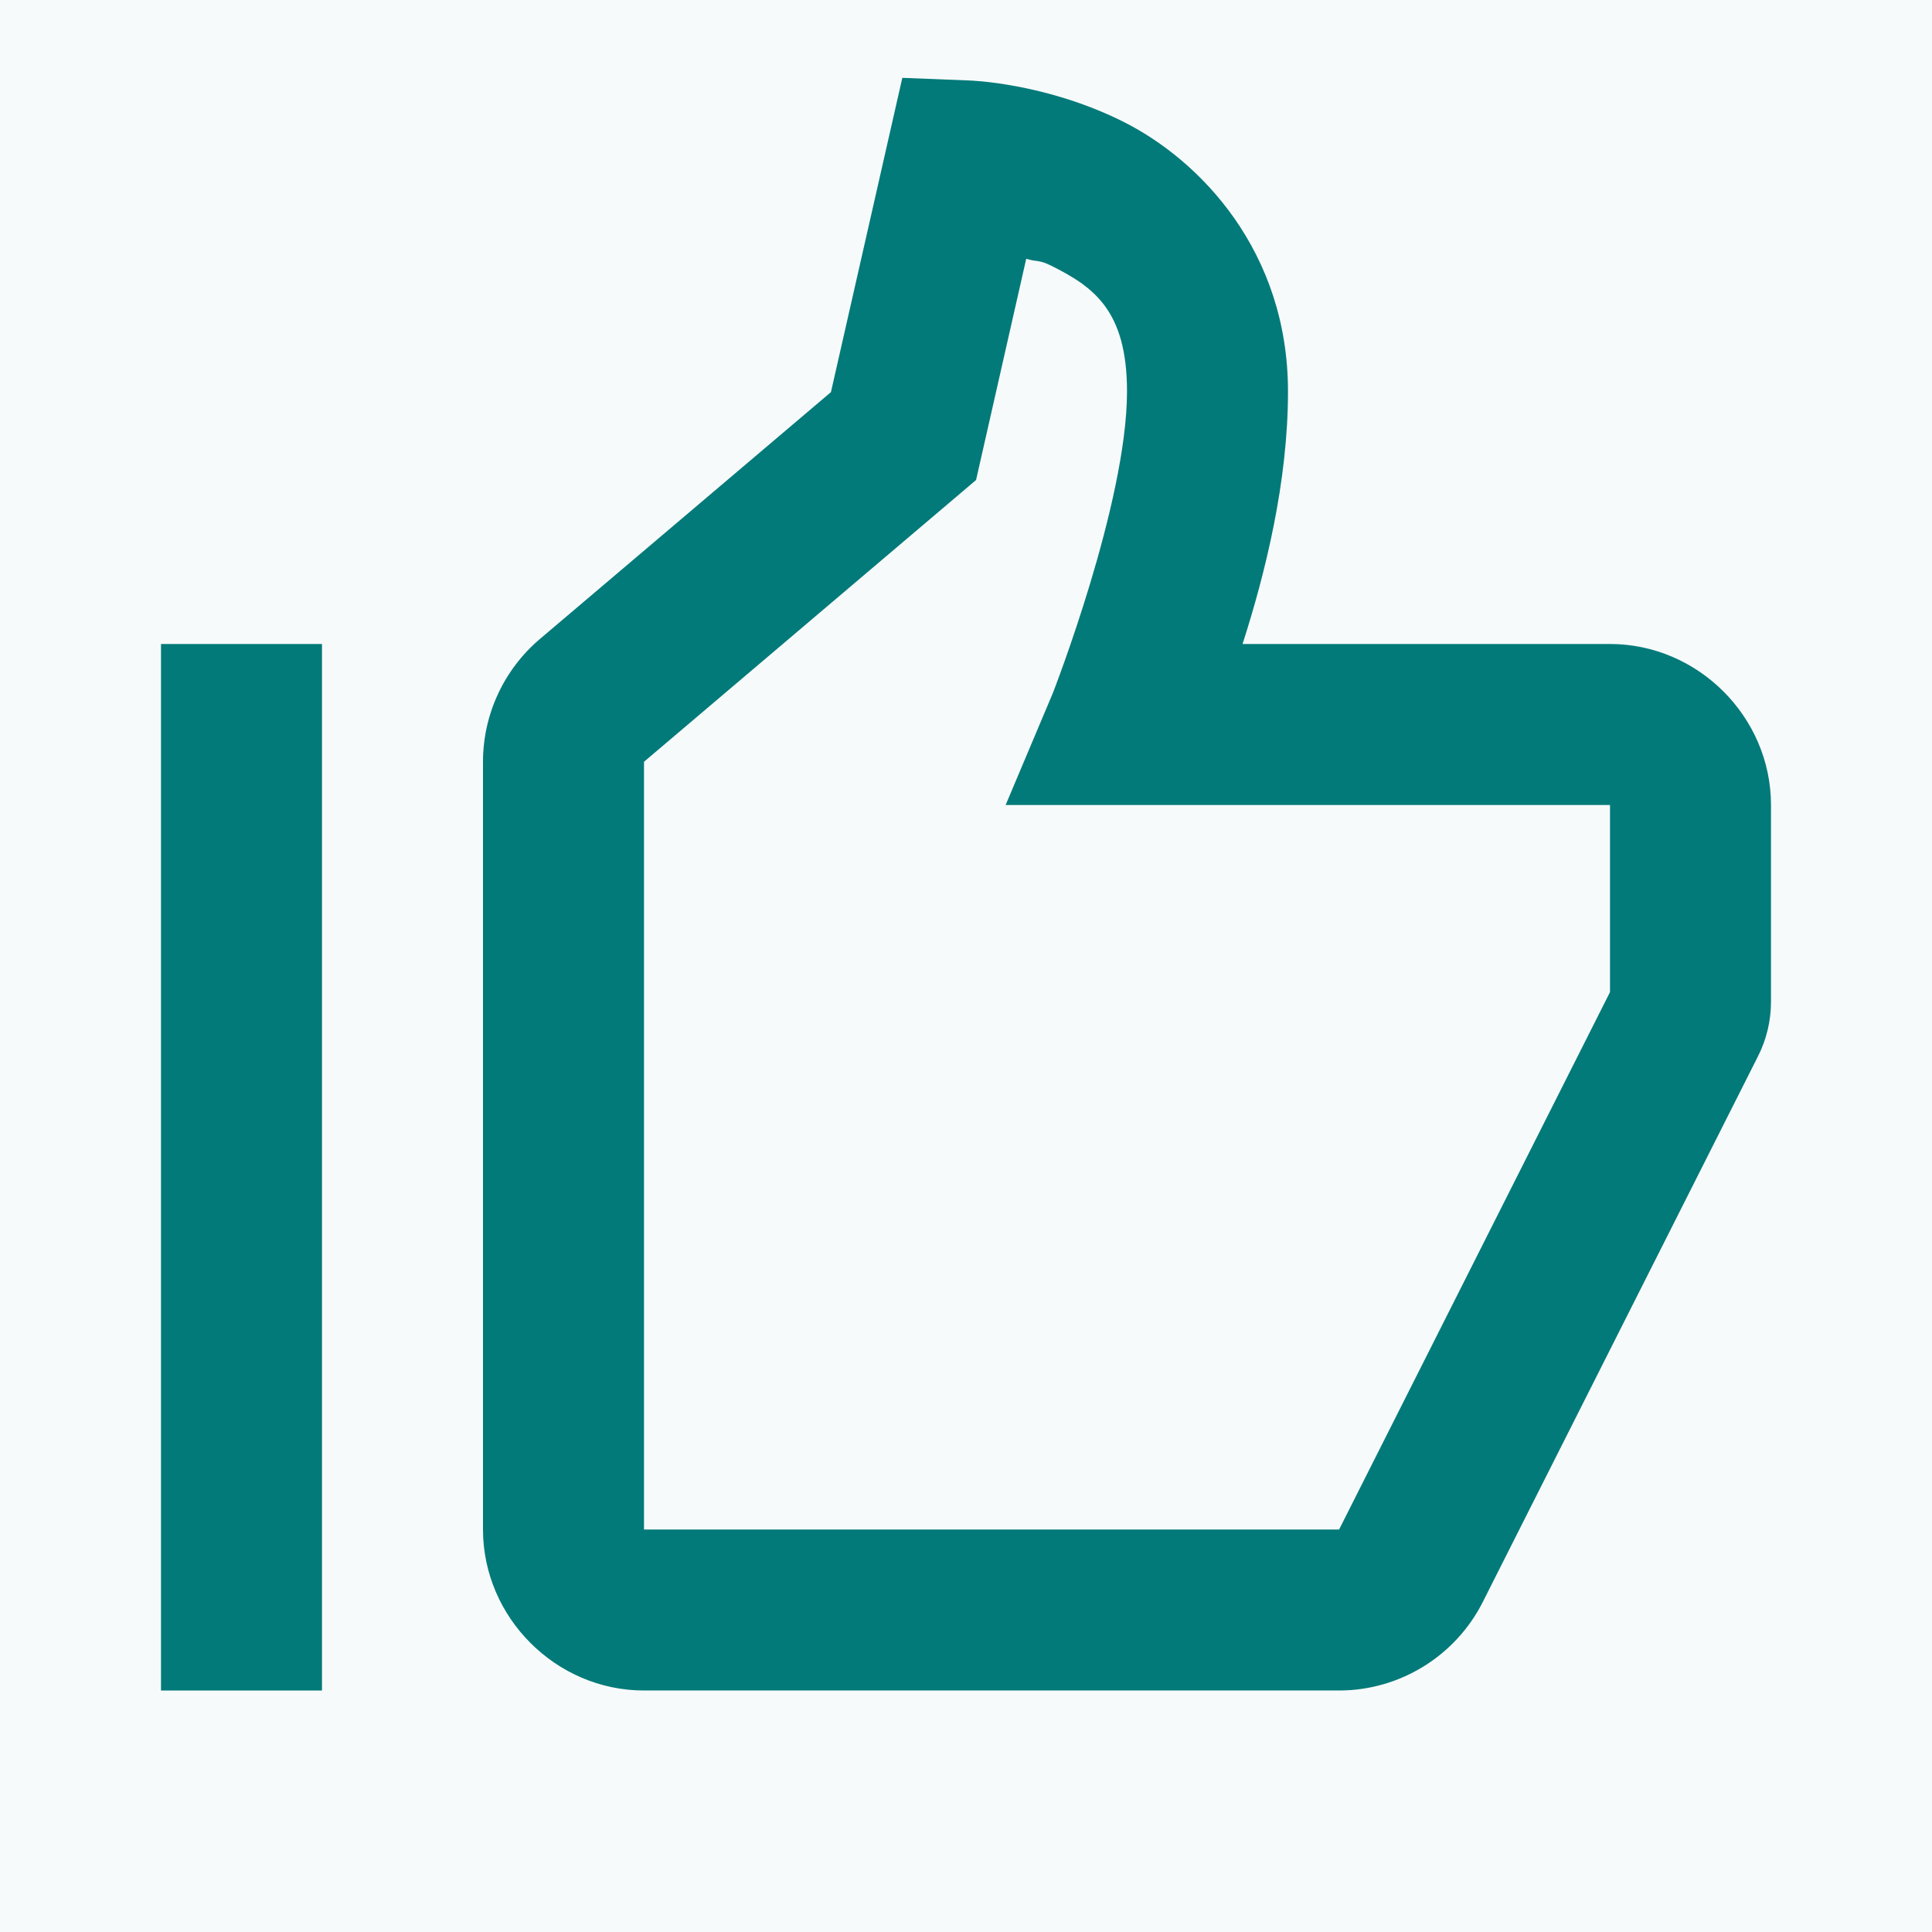 <svg xmlns="http://www.w3.org/2000/svg" xmlns:xlink="http://www.w3.org/1999/xlink" version="1.1" viewBox="0 0 172 172"><g fill="none" fill-rule="nonzero" stroke="none" stroke-width="1" stroke-linecap="butt" stroke-linejoin="miter" stroke-miterlimit="10" stroke-dasharray="" stroke-dashoffset="0" font-family="none" font-weight="none" font-size="none" text-anchor="none" style="mix-blend-mode: normal"><path d="M0,172v-172h172v172z" fill="#f7fafb"/><g fill="#027a79"><path d="M80.331,6.929l-6.355,27.981l-25.909,21.976c-3.21,2.722 -5.067,6.729 -5.067,10.932v68.349c0,7.834 6.5,14.333 14.333,14.333h61.882c5.401,0 10.366,-3.068 12.794,-7.881l24.481,-48.543c0.791,-1.538 1.176,-3.238 1.176,-4.899v-17.511c0,-7.834 -6.5,-14.333 -14.333,-14.333h-32.712c2.021,-6.285 4.045,-14.43 4.045,-22.48c0,-12.439 -7.784,-20.593 -14.725,-24.048c-6.942,-3.455 -13.647,-3.639 -13.647,-3.639zM91.361,23.04c1.009,0.304 1.131,0.071 2.198,0.602c3.808,1.895 6.775,4 6.775,11.212c0,9.951 -6.607,26.861 -6.607,26.861l-4.199,9.952h53.806v16.657l-24.118,47.843h-61.882v-68.349l29.562,-25.083zM14.333,57.333v93.167h14.333v-93.167z"/></g></g></svg>